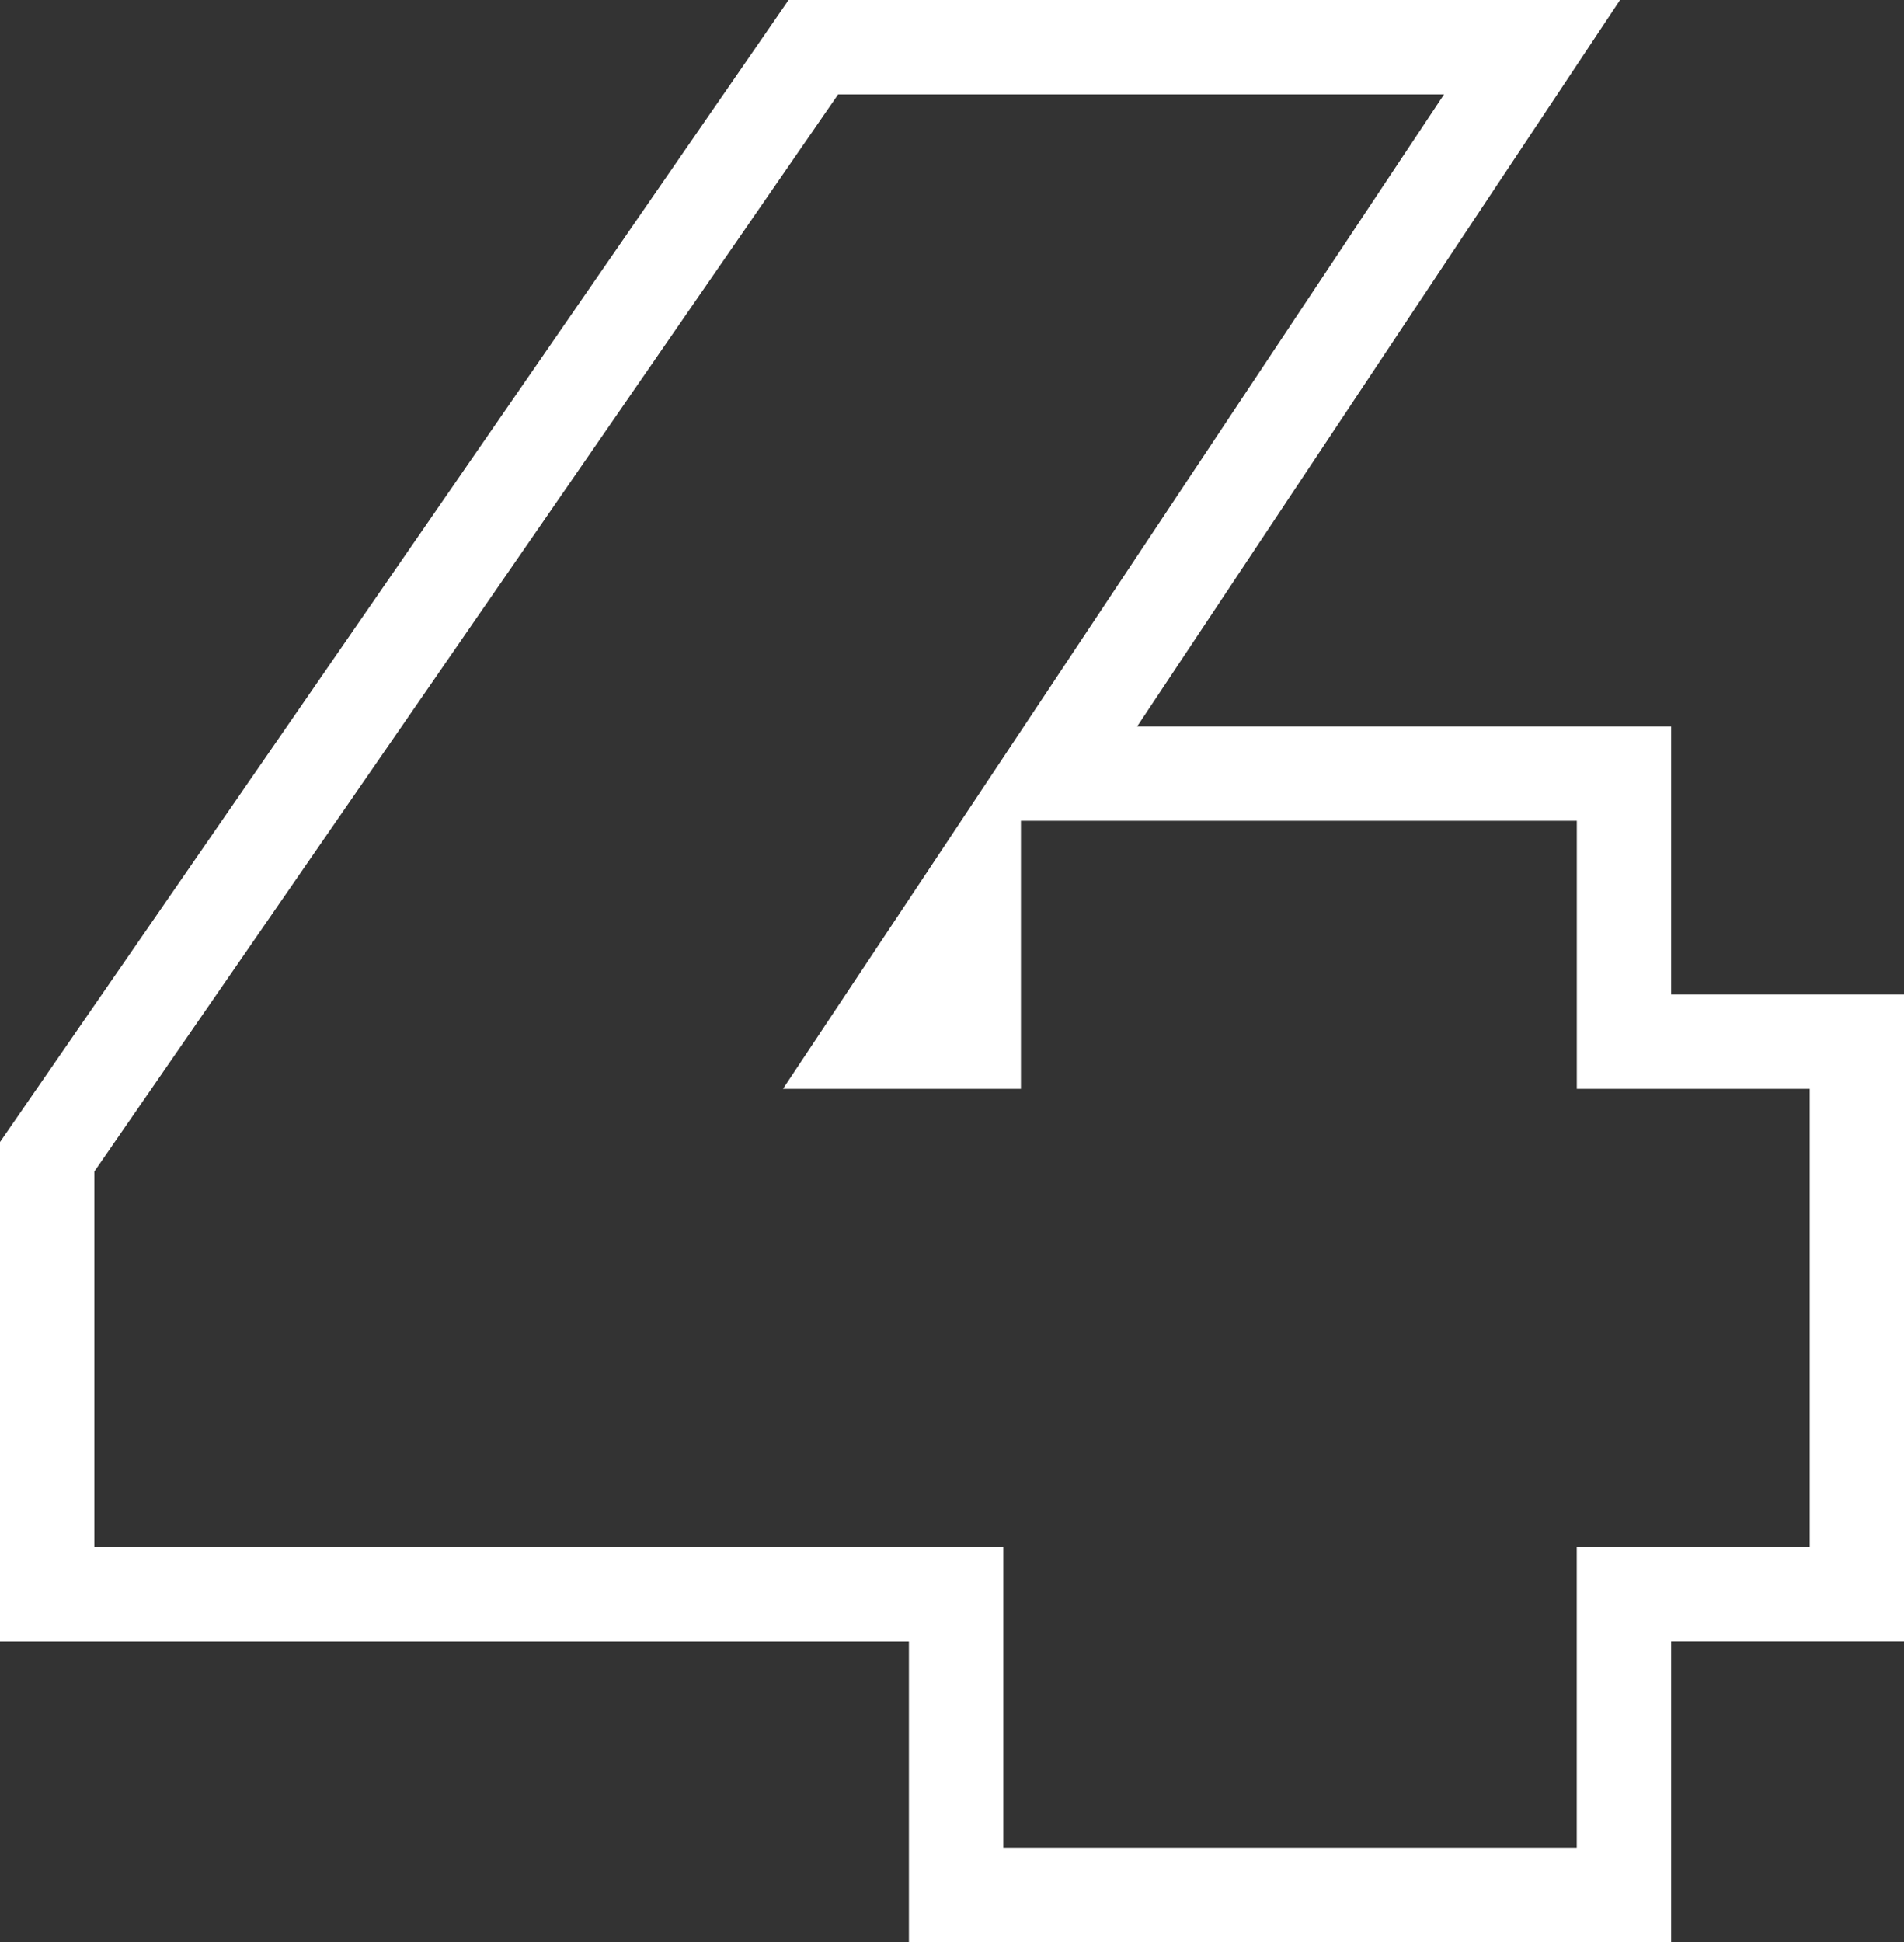 <svg id="Grupo_30679" data-name="Grupo 30679" xmlns="http://www.w3.org/2000/svg" width="98.042" height="99.977" viewBox="0 0 98.042 99.977">
  <rect x="0" y="0" width="98.042" height="99.977" fill="#333333" stroke="none"/>
  <path id="Trazado_60720" data-name="Trazado 60720" d="M307.888,166.716l-34.041,51.191H286.1v-13.8h28.624v13.8h11.993v23.6H314.721v15.473H285.194V241.5H238.388V222.161l38.3-55.445h31.2m9.064-4.858H274.136l-1.449,2.1-38.3,55.445-.861,1.247v25.714h46.806v15.474H319.58V246.361h11.992V213.049H319.58v-13.8H292.086l19.847-29.846,5.018-7.548Z" transform="translate(-233.53 -161.858)" fill="#fff"/>
</svg>
